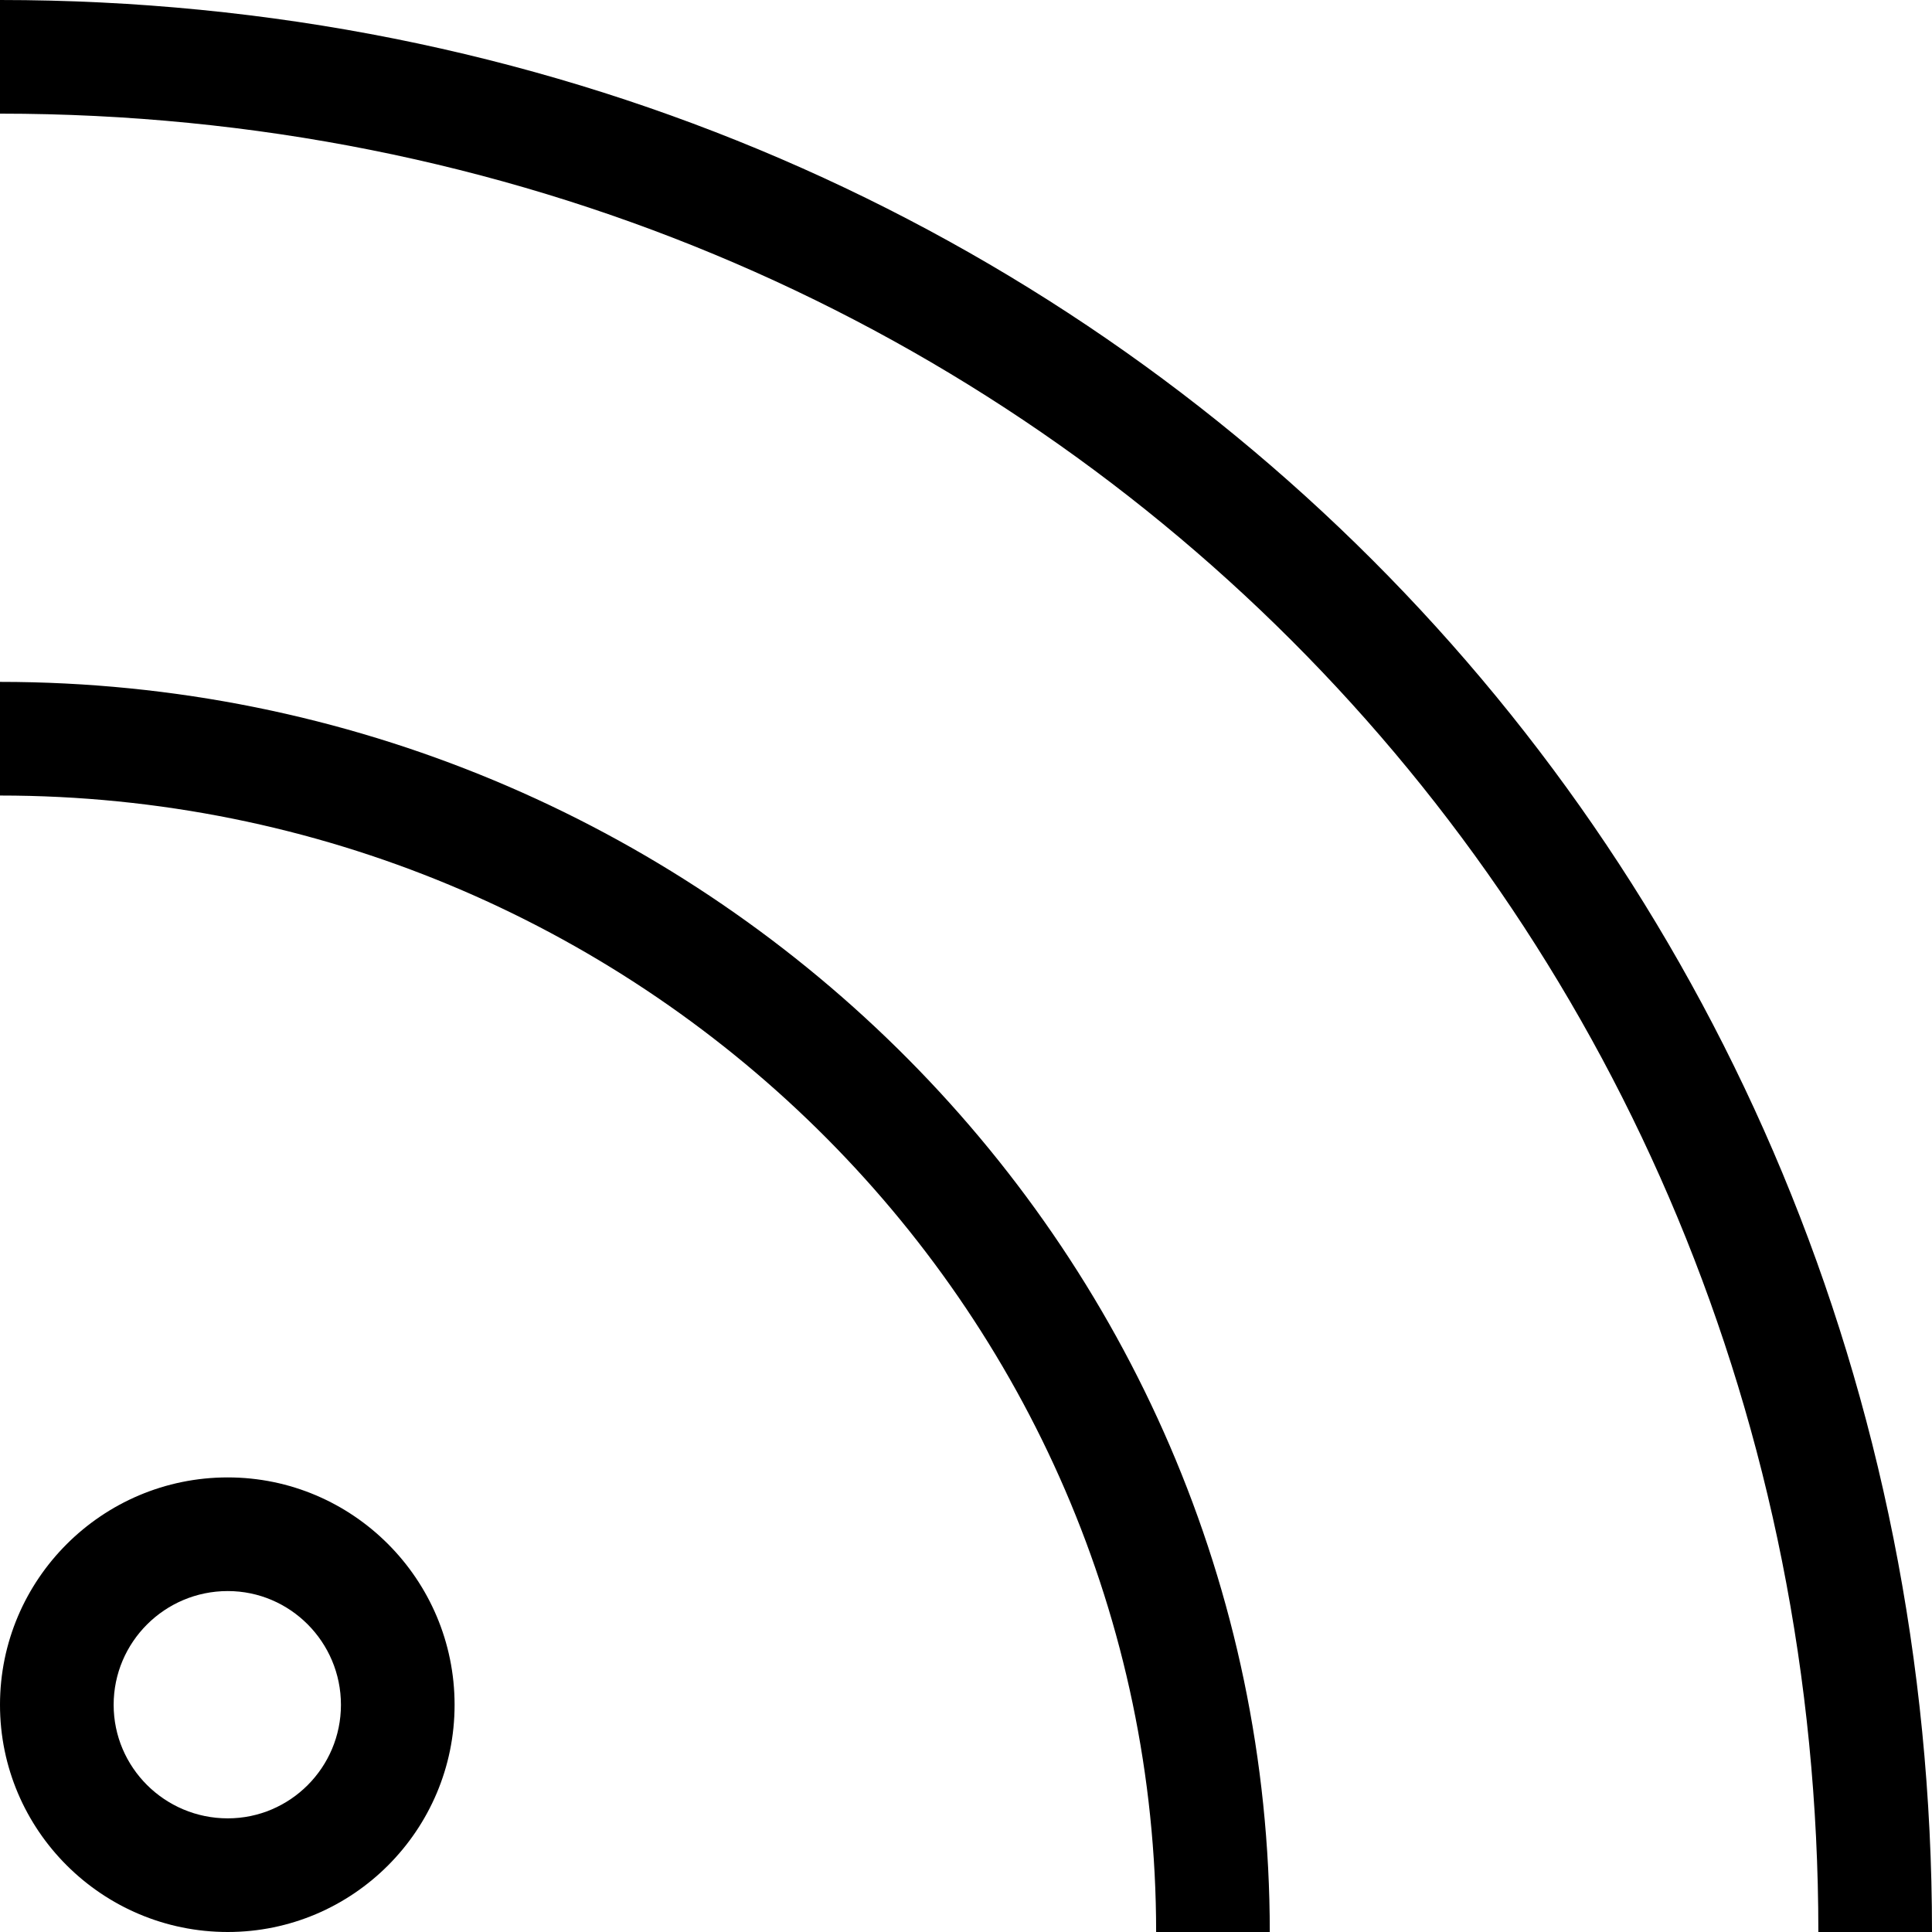 <?xml version="1.0" encoding="utf-8"?>

<!DOCTYPE svg PUBLIC "-//W3C//DTD SVG 1.1//EN" "http://www.w3.org/Graphics/SVG/1.1/DTD/svg11.dtd">
<!-- Скачано с сайта svg4.ru / Downloaded from svg4.ru -->
<svg width="800px" height="800px" viewBox="0 0 17 17" version="1.1" xmlns="http://www.w3.org/2000/svg" xmlns:xlink="http://www.w3.org/1999/xlink">
	<path d="M11.173 17h-1c0-5.514-4.564-10-10.173-10v-1c6.161 0 11.173 4.935 11.173 11zM0 0v1c8.972 0 16 7.028 16 16h1c0-9.532-7.468-17-17-17zM4 15.001c0-1.104-0.896-2.001-1.996-2.001-1.105 0-2.004 0.897-2.004 2.001 0 1.103 0.899 1.999 2.004 1.999 1.1 0 1.996-0.896 1.996-1.999zM3 15.001c0 0.551-0.447 0.999-0.996 0.999-0.554 0-1.004-0.448-1.004-0.999 0-0.552 0.45-1.001 1.004-1.001 0.549 0 0.996 0.449 0.996 1.001z" fill="#000000" />
</svg>